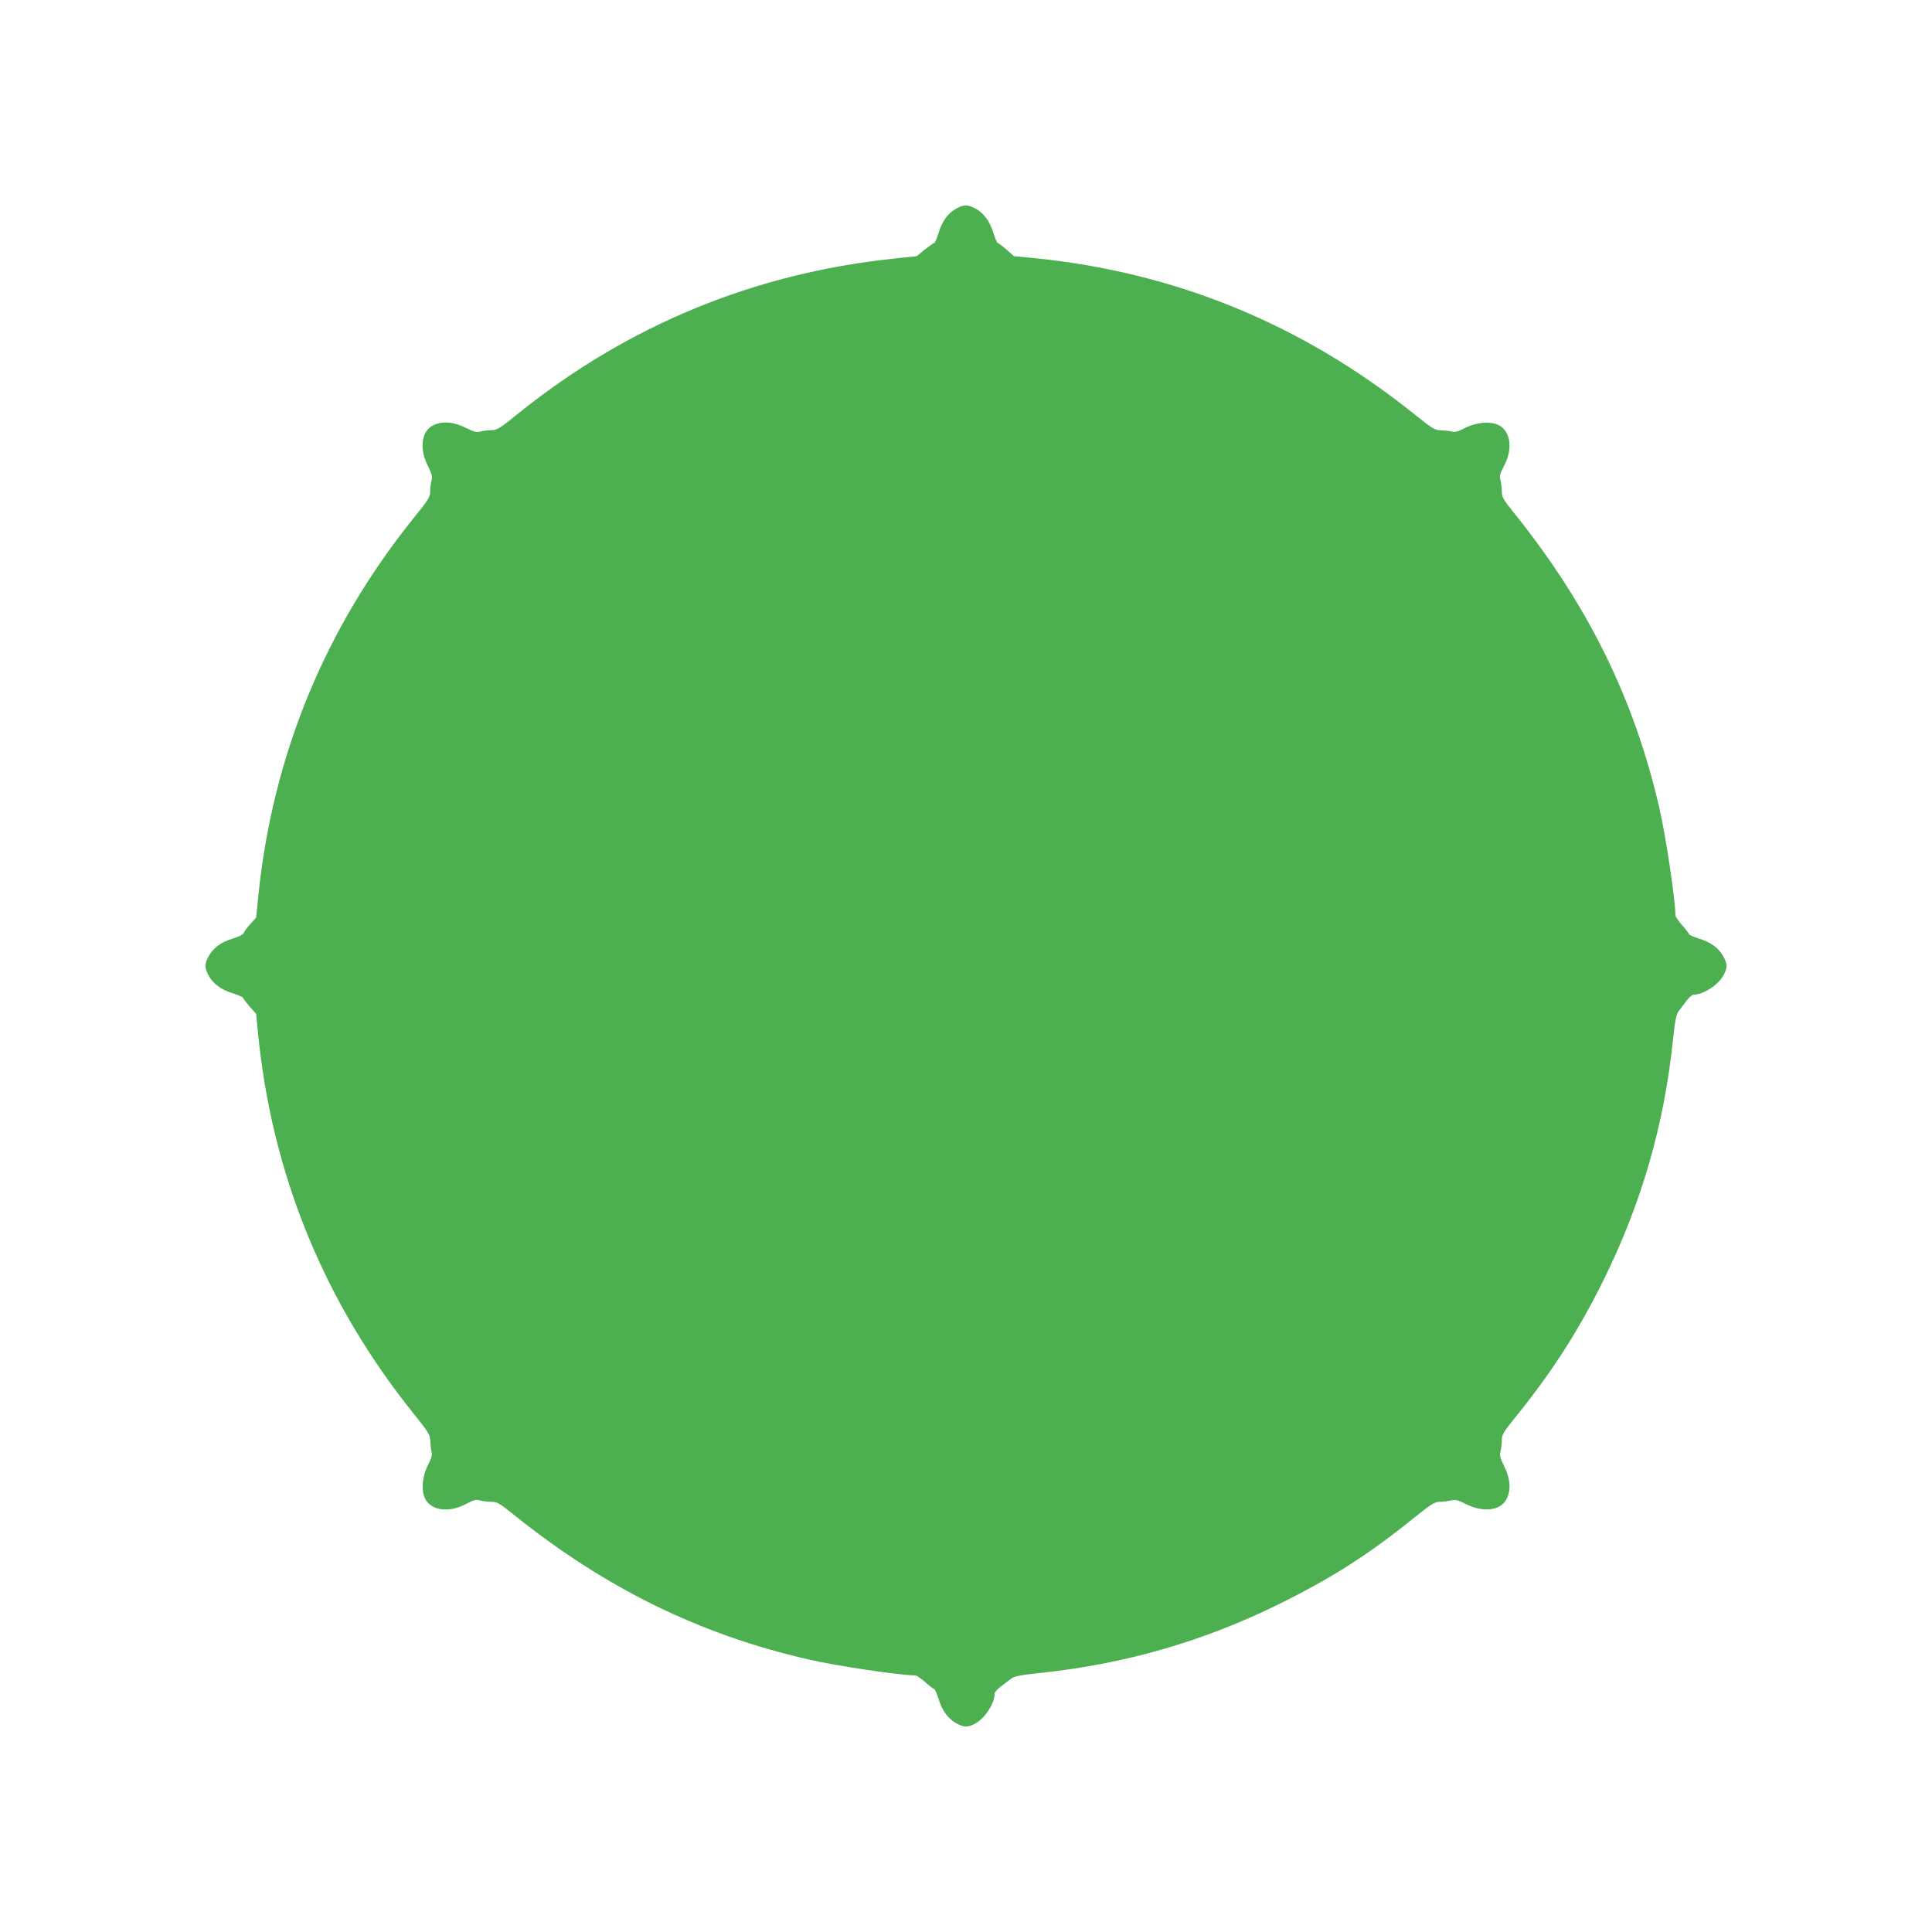 <?xml version="1.0" standalone="no"?>
<!DOCTYPE svg PUBLIC "-//W3C//DTD SVG 20010904//EN"
 "http://www.w3.org/TR/2001/REC-SVG-20010904/DTD/svg10.dtd">
<svg version="1.0" xmlns="http://www.w3.org/2000/svg"
 width="1280pt" height="1280pt" viewBox="0 0 1280 1280"
 preserveAspectRatio="xMidYMid meet">
<g transform="translate(0,1280) scale(0.1,-0.1)"
fill="#4caf50" stroke="none">
<path d="M6339 11420 c-57 -30 -96 -83 -120 -160 -11 -39 -25 -70 -30 -70 -4
0 -32 -20 -62 -43 l-53 -44 -158 -17 c-923 -98 -1754 -441 -2477 -1021 -129
-105 -146 -115 -183 -115 -23 0 -55 -4 -72 -9 -26 -7 -42 -3 -99 25 -79 40
-156 46 -215 16 -78 -38 -93 -153 -36 -267 28 -57 32 -73 25 -99 -5 -17 -9
-49 -9 -72 0 -37 -10 -54 -115 -183 -581 -725 -925 -1559 -1022 -2481 l-16
-159 -39 -43 c-21 -23 -40 -50 -43 -59 -4 -11 -32 -25 -75 -38 -79 -24 -131
-64 -161 -122 -24 -48 -24 -70 1 -118 28 -56 85 -99 163 -122 37 -12 67 -25
67 -30 0 -4 20 -30 43 -57 l44 -49 12 -124 c92 -938 437 -1784 1030 -2523 104
-130 111 -142 112 -185 1 -25 4 -57 8 -71 6 -18 0 -41 -23 -85 -39 -76 -47
-171 -19 -225 40 -78 156 -94 267 -36 57 30 71 33 98 25 18 -5 52 -9 74 -9 37
0 53 -9 145 -83 608 -489 1232 -795 1954 -961 186 -43 610 -106 709 -106 9 0
38 -20 66 -45 28 -25 55 -45 59 -45 5 0 18 -30 30 -68 23 -77 66 -134 122
-162 48 -25 70 -25 118 0 65 33 131 134 131 200 0 9 19 30 43 48 23 17 53 40
67 51 20 15 58 23 180 36 569 59 1091 209 1597 459 349 173 588 325 890 569
116 93 138 107 171 107 20 0 53 4 74 9 31 7 46 4 103 -25 114 -57 229 -42 267
36 30 59 24 136 -16 215 -28 57 -32 73 -25 99 5 17 9 50 9 73 0 39 9 54 108
176 231 288 400 552 563 880 255 515 405 1035 464 1607 13 122 21 160 36 180
11 14 34 44 51 68 18 23 39 42 48 42 66 0 167 66 200 131 25 48 25 70 0 118
-28 56 -85 99 -162 122 -38 12 -68 25 -68 30 0 4 -20 31 -45 59 -25 28 -45 57
-45 66 0 99 -63 523 -106 709 -166 723 -472 1345 -961 1954 -74 92 -83 108
-83 145 0 22 -4 56 -9 74 -8 27 -5 41 25 98 58 111 42 227 -36 267 -54 28
-149 20 -225 -19 -44 -23 -67 -29 -85 -23 -14 4 -46 7 -71 8 -44 1 -55 8 -185
112 -744 595 -1584 938 -2523 1030 l-124 12 -49 44 c-27 23 -53 43 -57 43 -5
0 -18 30 -30 68 -23 77 -66 134 -122 162 -47 25 -74 25 -120 0z"/>
</g>
</svg>
